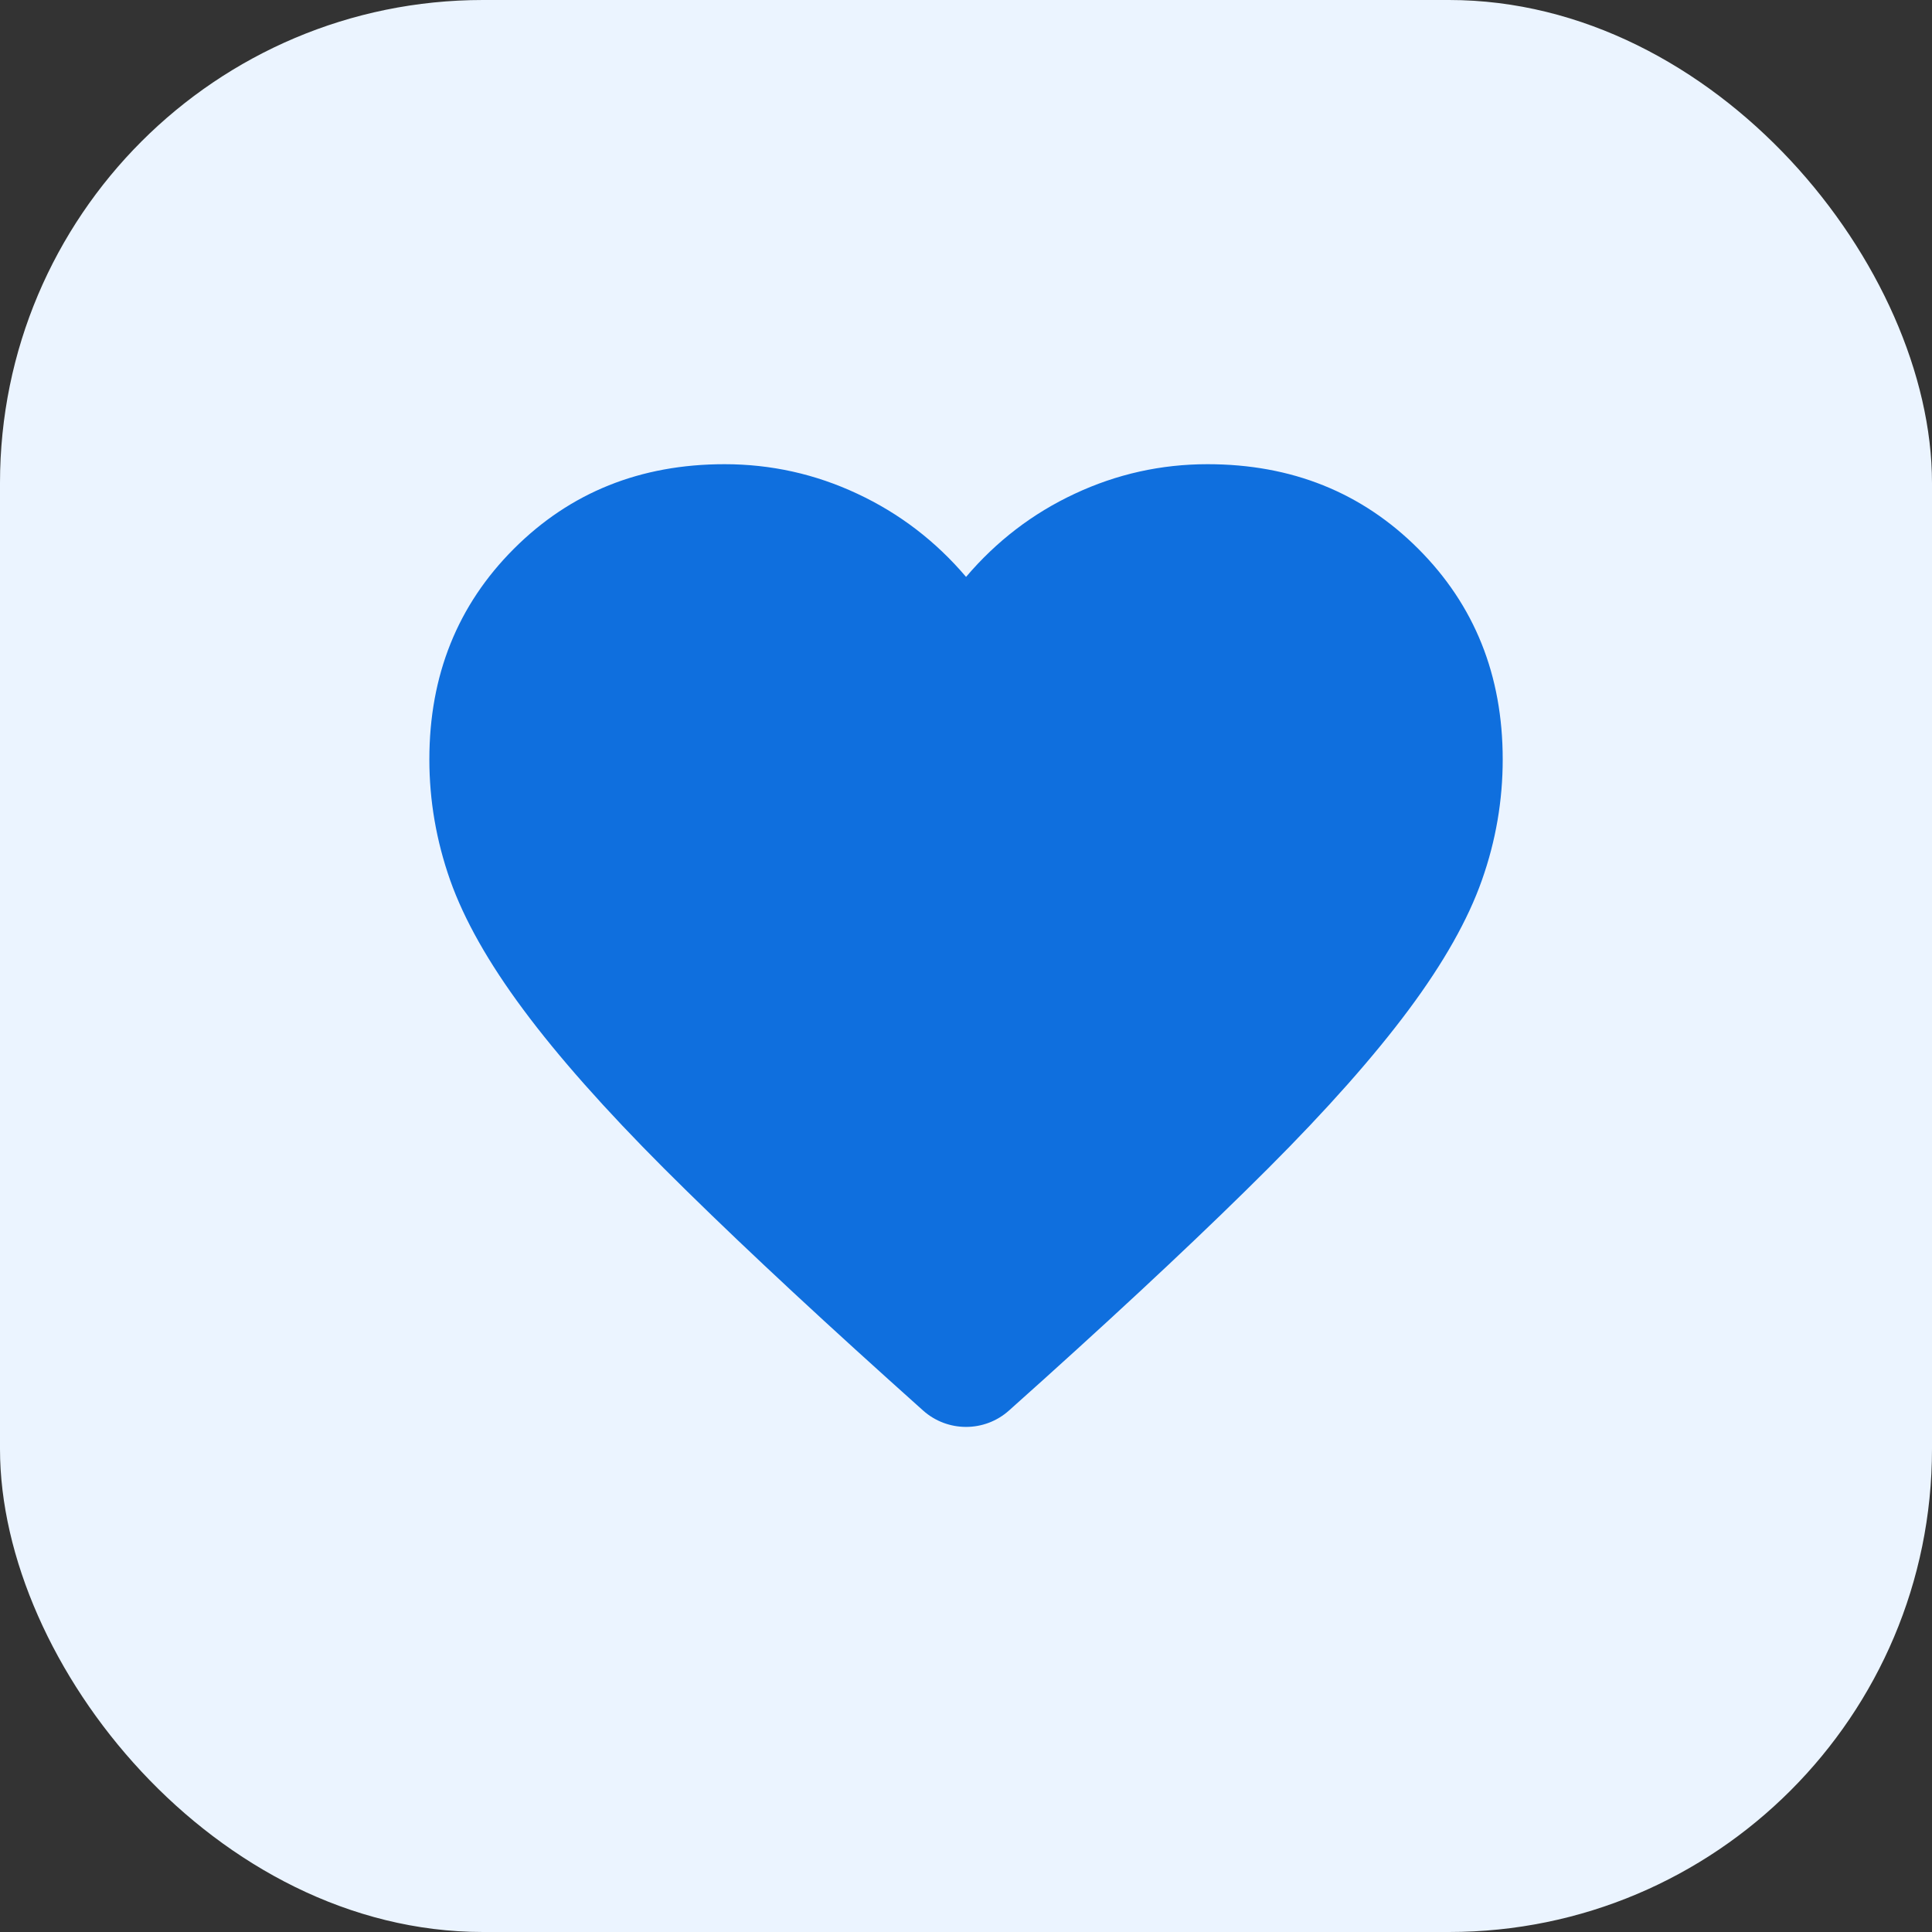 <?xml version="1.0" encoding="utf-8"?>
<svg xmlns="http://www.w3.org/2000/svg" width="30" height="30" viewBox="0 0 30 30" fill="none">
<rect x="0" y="0" width="30" height="30" fill="#333333" stroke="none"/>
<rect width="30" height="30" rx="7.5" fill="#EBF4FF"/>
<path d="M15.668 21.902C15.289 22.242 14.713 22.242 14.333 21.902L13.793 21.417C12.39 20.153 11.23 19.062 10.313 18.146C9.397 17.229 8.667 16.406 8.126 15.677C7.584 14.948 7.206 14.278 6.99 13.667C6.775 13.056 6.667 12.431 6.667 11.792C6.667 10.486 7.105 9.396 7.98 8.521C8.855 7.646 9.945 7.208 11.251 7.208C11.973 7.208 12.661 7.361 13.313 7.667C13.966 7.972 14.529 8.403 15.001 8.958C15.473 8.403 16.035 7.972 16.688 7.667C17.341 7.361 18.029 7.208 18.751 7.208C20.056 7.208 21.147 7.646 22.022 8.521C22.897 9.396 23.334 10.486 23.334 11.792C23.334 12.431 23.227 13.056 23.011 13.667C22.796 14.278 22.418 14.948 21.876 15.677C21.334 16.406 20.605 17.229 19.688 18.146C18.772 19.062 17.612 20.153 16.209 21.417L15.668 21.902Z" fill="#0F6FDE"/>
</svg>
